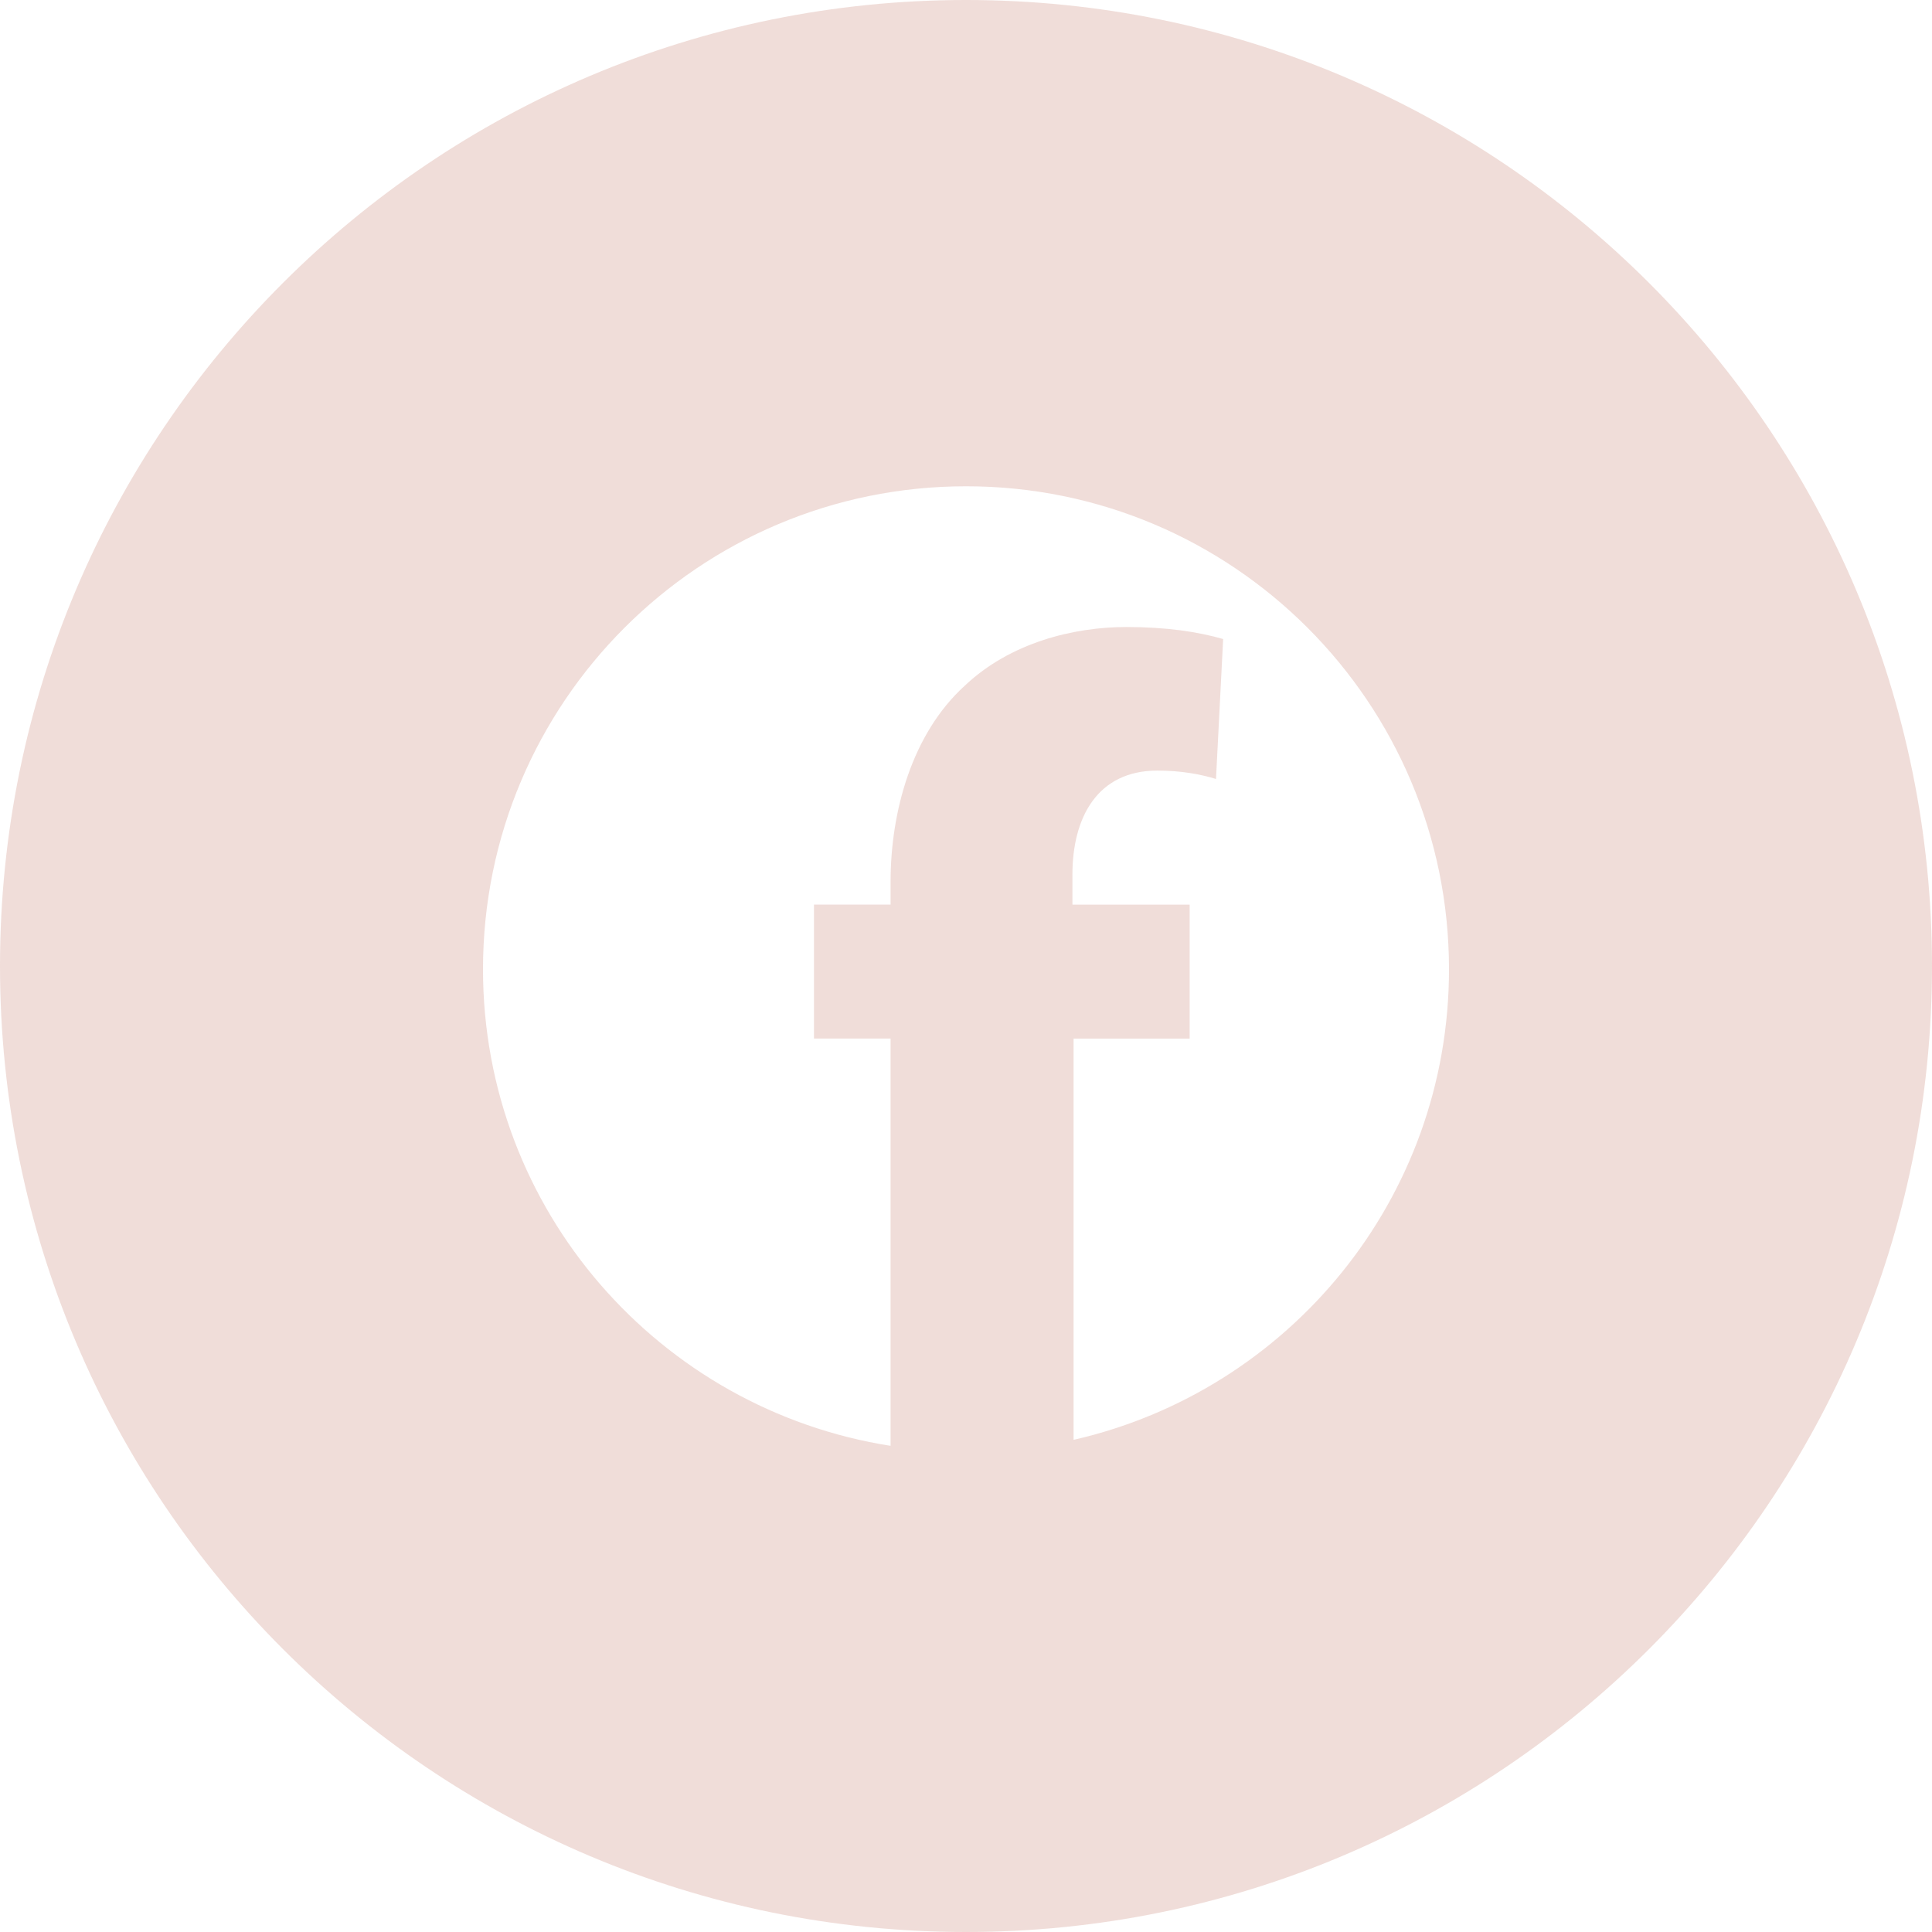 <svg width="50" height="50" viewBox="0 0 50 50" fill="none" xmlns="http://www.w3.org/2000/svg">
<path opacity="0.9" fill-rule="evenodd" clip-rule="evenodd" d="M25 50C38.807 50 50 38.807 50 25C50 11.193 38.807 0 25 0C11.193 0 0 11.193 0 25C0 38.807 11.193 50 25 50ZM27.784 37.263C33.346 35.996 37.5 31.031 37.5 25.085C37.5 18.181 31.904 12.584 25.001 12.585C18.097 12.585 12.5 18.182 12.5 25.085C12.5 31.323 17.074 36.479 23.048 37.418V26.878H21.066V23.411H23.048V22.823C23.048 20.997 23.605 18.984 24.968 17.746C26.144 16.631 27.786 16.227 29.148 16.227C30.202 16.227 31.005 16.352 31.655 16.538L31.47 20.16C31.067 20.037 30.571 19.943 29.951 19.943C28.404 19.943 27.754 21.151 27.754 22.637V23.412H30.788V26.879H27.784V37.263Z" fill="#EFD9D5"/>
</svg>
